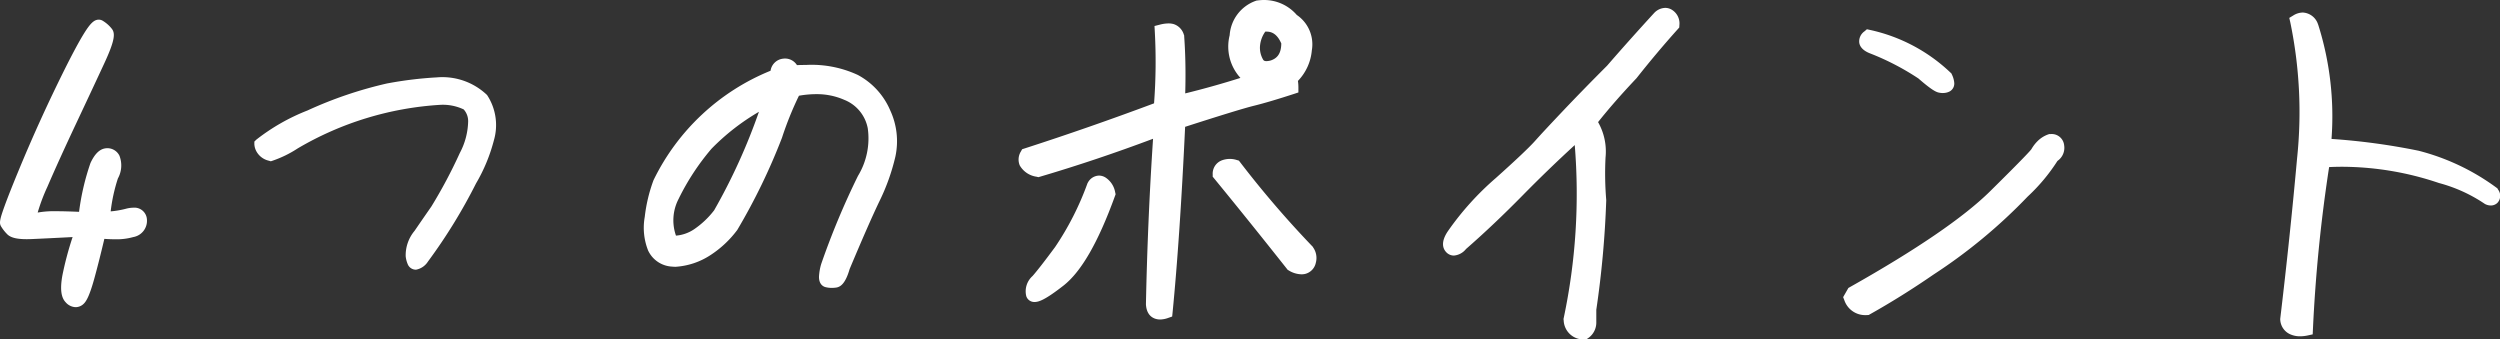 <svg xmlns="http://www.w3.org/2000/svg" width="193.48" height="26.271" viewBox="0 0 193.48 26.271"><rect x="0" y="0" width="193.48" height="26.271" fill="#333333" stroke="none"/><g transform="translate(-586.276 -1128.553)"><path d="M-90.9-5.633q-2.6.137-3.869.191t-1.545-.232a2.685,2.685,0,0,1-.4-.506,19.231,19.231,0,0,1,1.463-4.047q1.586-3.828,3.473-7.615t2.242-3.568a2.082,2.082,0,0,1,.574.506q.219.287-.629,2.119t-2.187,4.676q-1.34,2.844-2.242,4.936a7.121,7.121,0,0,0-.807,2.434q.1.342.793.205a18.81,18.81,0,0,1,3.35,0,21.1,21.1,0,0,1,.916-4.088q.369-.779.752-.848a.543.543,0,0,1,.6.314q.219.383-.15,1.34a15.789,15.789,0,0,0-.67,3.254,7.4,7.4,0,0,0,1.873-.246q.943-.246,1.012.369t-.711.861a6.79,6.79,0,0,1-2.475.082q-.465,2-.875,3.486a4.331,4.331,0,0,1-.711,1.736q-.3.246-.656-.123T-91.9-2.051A27.944,27.944,0,0,1-90.9-5.633Zm14.633-5.852a1,1,0,0,1-.615-.4.9.9,0,0,1-.15-.4,15.569,15.569,0,0,1,3.814-2.16,30.827,30.827,0,0,1,6.111-2.078,28.872,28.872,0,0,1,3.732-.451,4.489,4.489,0,0,1,3.459,1.189,3.722,3.722,0,0,1,.438,3.063,12.46,12.46,0,0,1-1.34,3.227,40.976,40.976,0,0,1-3.664,5.961q-.355.438-.561.451t-.287-.6a2.534,2.534,0,0,1,.6-1.613q.684-1,1.312-1.9A38.431,38.431,0,0,0-61.177-11.4a6.061,6.061,0,0,0,.684-2.68,1.765,1.765,0,0,0-.533-1.285,4.371,4.371,0,0,0-2.092-.465,25.055,25.055,0,0,0-11.32,3.445A8.111,8.111,0,0,1-76.27-11.484ZM-42.5-4.129a4.7,4.7,0,0,1-2.666.82,1.663,1.663,0,0,1-1.449-.957,4.337,4.337,0,0,1-.219-2.324A11.544,11.544,0,0,1-46.188-9.3a16.77,16.77,0,0,1,9.051-8.312q.055-.738.574-.793a.639.639,0,0,1,.711.52,9.371,9.371,0,0,1,4.771.684,5.076,5.076,0,0,1,2.3,2.5,5.155,5.155,0,0,1,.369,3.254A15.518,15.518,0,0,1-29.6-8.107q-.834,1.736-2.338,5.318-.3,1.066-.656,1.107a1.676,1.676,0,0,1-.615-.027q-.26-.068.014-1.135A58.843,58.843,0,0,1-30.383-9.6a6.035,6.035,0,0,0,.807-4.02,3.458,3.458,0,0,0-2.092-2.557,6.538,6.538,0,0,0-4.047-.314,22.741,22.741,0,0,0-1.463,3.541,46.876,46.876,0,0,1-3.4,7.014A7.657,7.657,0,0,1-42.5-4.129Zm-2.652-4.156q-.93,2.379-.027,3.582a3.47,3.47,0,0,0,1.955-.588,7.25,7.25,0,0,0,1.682-1.6,45.565,45.565,0,0,0,3.91-8.914,17.083,17.083,0,0,0-4.895,3.527A18.91,18.91,0,0,0-45.149-8.285Zm28.278-1.969q-1.367-.355-.9-1.23,5.168-1.668,10.336-3.609a43.218,43.218,0,0,0,.082-5.961,1.652,1.652,0,0,1,.82-.055.749.749,0,0,1,.465.52,45.465,45.465,0,0,1,.055,5q2.9-.684,5.742-1.613a3.263,3.263,0,0,1-1.285-3.445,2.531,2.531,0,0,1,1.7-2.27A2.873,2.873,0,0,1,2.816-21.9,2.261,2.261,0,0,1,3.8-19.578,3.487,3.487,0,0,1,2.68-17.336a2.417,2.417,0,0,1,.082.684q-1.832.6-3.049.9T-5.988-14Q-6.4-5.086-6.973.684q-1.012.355-1.066-.6.137-6.836.6-13.535Q-12.141-11.648-16.871-10.254Zm14,.3a.6.6,0,0,1,.383-.615,1.28,1.28,0,0,1,.848-.014A77.907,77.907,0,0,0,3.992-4.02a.91.91,0,0,1,.137.779.624.624,0,0,1-.479.506,1.27,1.27,0,0,1-.889-.219Q-.137-6.617-2.871-9.953Zm-8.531,1.5q-1.887,5.2-3.828,6.713T-17.322-.684a1.126,1.126,0,0,1,.383-1.066q.533-.6,1.777-2.283a22.655,22.655,0,0,0,2.557-5.018q.3-.465.684-.232A1.236,1.236,0,0,1-11.4-8.449ZM1.285-18.293A1.735,1.735,0,0,0,2.434-20.18,1.72,1.72,0,0,0,.41-21.465a2.862,2.862,0,0,0-.629,1.641,2.292,2.292,0,0,0,.328,1.271Q.437-18.047,1.285-18.293ZM15.891-4.539q-.547.574-.834.26T15.262-5.3A21.572,21.572,0,0,1,18.872-9.3q2.379-2.133,3.063-2.9t2.215-2.379q1.531-1.613,3.363-3.445,1.832-2.105,3.664-4.1a.577.577,0,0,1,.752-.123.759.759,0,0,1,.314.725q-1.668,1.859-3.2,3.8Q27.129-15.7,25.817-14a3.7,3.7,0,0,1,.711,2.721,24.982,24.982,0,0,0,.055,3.35A74.507,74.507,0,0,1,25.817.492v1a.957.957,0,0,1-.437.834q-.93,0-1.094-1.066a46.511,46.511,0,0,0,.766-14.52q-2.488,2.242-4.758,4.553T15.891-4.539ZM47.724-19.77q-.93-.355-.328-.875a12.516,12.516,0,0,1,5.988,3.172q.246.547.041.656a.716.716,0,0,1-.506.041,5.254,5.254,0,0,1-1.367-1A20.194,20.194,0,0,0,47.724-19.77Zm13.754,7.191a.475.475,0,0,1,.561.451.756.756,0,0,1-.4.779,13.466,13.466,0,0,1-2.3,2.762,40.472,40.472,0,0,1-7.191,5.961Q49.692-.93,47.259.438A1.2,1.2,0,0,1,45.974-.41l.219-.383q7.82-4.4,10.951-7.492t3.281-3.363a2.389,2.389,0,0,1,.41-.533A1.7,1.7,0,0,1,61.478-12.578Zm21.2.355a48.929,48.929,0,0,1,7.164.93,16.893,16.893,0,0,1,5.824,2.762q.164.3.041.424t-.369.014a12.127,12.127,0,0,0-3.664-1.668,23.52,23.52,0,0,0-9.078-1.23A118.3,118.3,0,0,0,81.279,2.023a1.672,1.672,0,0,1-1.053-.055.81.81,0,0,1-.479-.711q.766-6.426,1.3-12.4a34.508,34.508,0,0,0-.533-10.678q.766-.465,1.2.465A22.944,22.944,0,0,1,82.673-12.223Z" transform="translate(683.5 1152)" fill="#fff"/><path d="M25.535,2.824h-.155a1.533,1.533,0,0,1-1.588-1.49l-.014-.09.019-.089a46.393,46.393,0,0,0,.852-13.375c-1.383,1.269-2.724,2.564-4,3.861-1.509,1.536-2.994,2.943-4.414,4.182a1.343,1.343,0,0,1-.944.509.814.814,0,0,1-.6-.274c-.253-.277-.43-.787.16-1.642a22.174,22.174,0,0,1,3.69-4.085c1.565-1.4,2.582-2.365,3.023-2.859.457-.512,1.206-1.316,2.225-2.39s2.146-2.228,3.36-3.442c1.215-1.4,2.447-2.775,3.662-4.1l.019-.021.022-.019a1.22,1.22,0,0,1,.8-.337.986.986,0,0,1,.562.178,1.239,1.239,0,0,1,.533,1.166l-.01.175-.117.131c-1.1,1.226-2.169,2.5-3.179,3.777l-.029.034c-1.146,1.212-2.139,2.347-2.958,3.379a4.6,4.6,0,0,1,.578,2.739,24.606,24.606,0,0,0,.053,3.282l0,.031v.031A75.344,75.344,0,0,1,26.317.529V1.49a1.454,1.454,0,0,1-.654,1.246Zm-.74-1.558c.078.393.238.511.417.545a.461.461,0,0,0,.105-.321V.456l.005-.036a74.375,74.375,0,0,0,.76-8.335,25.678,25.678,0,0,1-.053-3.386,3.424,3.424,0,0,0-.508-2.275l.028.262A47.207,47.207,0,0,1,24.795,1.266ZM31.523-21.76c-1.206,1.314-2.428,2.683-3.634,4.068l-.024.025c-1.213,1.213-2.341,2.369-3.354,3.436s-1.754,1.863-2.2,2.368c-.472.529-1.487,1.49-3.1,2.938a21.188,21.188,0,0,0-3.526,3.9l-.006.009L15.661-5c1.376-1.2,2.814-2.569,4.276-4.058,1.513-1.541,3.121-3.079,4.78-4.574l.609-.548.1-.125c.877-1.133,1.968-2.391,3.243-3.74.977-1.238,2.009-2.466,3.07-3.655a.187.187,0,0,0-.087-.13l-.006,0A.433.433,0,0,0,31.523-21.76ZM80.79,2.58a1.858,1.858,0,0,1-.77-.156,1.3,1.3,0,0,1-.77-1.114l-.006-.056.007-.056c.507-4.259.944-8.426,1.3-12.386a34.175,34.175,0,0,0-.523-10.523l-.08-.351.308-.187a1.416,1.416,0,0,1,.733-.228,1.308,1.308,0,0,1,1.182.907l.014.03.01.032a23.483,23.483,0,0,1,1.021,8.813,50.568,50.568,0,0,1,6.722.91l.023.005a17.468,17.468,0,0,1,6,2.842l.092.066.054.1a.79.79,0,0,1-.044,1.017.727.727,0,0,1-.518.212.994.994,0,0,1-.407-.095l-.037-.017-.034-.022a11.687,11.687,0,0,0-3.513-1.6l-.035-.01a23.548,23.548,0,0,0-7.445-1.254c-.347,0-.7.008-1.043.025A118.474,118.474,0,0,0,81.778,2.046l-.018.384-.376.082A2.817,2.817,0,0,1,80.79,2.58Zm-.539-1.326a.294.294,0,0,0,.18.259.879.879,0,0,0,.367.067,119.31,119.31,0,0,1,1.3-12.65l.062-.394.4-.027c.5-.033,1.007-.05,1.509-.05q.593,0,1.19.032-1.344-.151-2.608-.213l-.521-.026.048-.52a22.555,22.555,0,0,0-.925-8.9,1.114,1.114,0,0,0-.131-.212A35.831,35.831,0,0,1,81.544-11.1C81.192-7.148,80.757-2.993,80.251,1.255Zm-87.7.025c-.24,0-1.026-.084-1.088-1.169V.072c.086-4.28.27-8.575.55-12.78-2.9,1.091-5.834,2.077-8.74,2.934l-.133.039L-17-9.77a1.783,1.783,0,0,1-1.306-.88,1.185,1.185,0,0,1,.088-1.069l.1-.179.193-.062c3.323-1.072,6.691-2.246,10.016-3.49a43.054,43.054,0,0,0,.056-5.577l-.022-.407.394-.1a2.725,2.725,0,0,1,.691-.1,1.479,1.479,0,0,1,.388.048,1.214,1.214,0,0,1,.8.826l.026.069,0,.073c.1,1.41.123,2.886.079,4.4,1.43-.352,2.862-.752,4.273-1.2a3.589,3.589,0,0,1-.834-3.3A3.041,3.041,0,0,1-.046-23.379L.009-23.4l.059-.008A3.937,3.937,0,0,1,.6-23.447a3.343,3.343,0,0,1,2.537,1.158A2.745,2.745,0,0,1,4.3-19.541a3.88,3.88,0,0,1-1.075,2.357,3.459,3.459,0,0,1,.037.531v.362l-.344.113c-1.228.4-2.265.71-3.085.913-.766.189-2.561.739-5.338,1.634-.27,5.771-.6,10.6-.97,14.364l-.032.317-.3.105A1.943,1.943,0,0,1-7.45,1.28Zm-.043-1a.255.255,0,0,0,.059,0c.366-3.768.684-8.577.948-14.3l.016-.346.33-.107c3.029-.979,4.9-1.554,5.735-1.76.713-.176,1.6-.436,2.647-.773a1.263,1.263,0,0,0-.039-.184l-.086-.286.211-.211A2.981,2.981,0,0,0,3.3-19.612v-.007a1.789,1.789,0,0,0-.746-1.856l-.064-.039-.05-.056a2.367,2.367,0,0,0-2.179-.856A2.018,2.018,0,0,0-1.061-20.6l0,.033-.007.032A2.777,2.777,0,0,0,.045-17.584l.7.578-.862.282c-1.9.621-3.846,1.168-5.783,1.625l-.642.151.028-.659a45.28,45.28,0,0,0-.049-4.869c-.051-.114-.1-.149-.1-.151a.483.483,0,0,0-.125-.013h-.043a43.774,43.774,0,0,1-.1,5.587l-.026.315-.3.111c-3.36,1.262-6.767,2.454-10.129,3.543a.067.067,0,0,0,0,.03c0,.006.068.143.513.278,3.081-.912,6.2-1.971,9.258-3.146l.732-.281-.054.782c-.307,4.43-.509,8.968-.6,13.49A.513.513,0,0,0-7.494.276ZM47.154.941A1.7,1.7,0,0,1,45.508-.227L45.42-.45l.406-.711.12-.068c5.15-2.9,8.8-5.393,10.845-7.412,2.641-2.606,3.121-3.15,3.2-3.262a2.91,2.91,0,0,1,.487-.633,2.207,2.207,0,0,1,.828-.514l.068-.024.072,0,.08,0a.967.967,0,0,1,1,.882,1.231,1.231,0,0,1-.52,1.2A14.138,14.138,0,0,1,59.7-8.233a41.176,41.176,0,0,1-7.266,6.022C50.789-1.078,49.13-.041,47.5.873L47.4.93l-.115.007C47.243.939,47.2.941,47.154.941ZM46.539-.391a.644.644,0,0,0,.584.331c1.567-.885,3.163-1.886,4.747-2.977l.008-.005a40.163,40.163,0,0,0,7.1-5.886L59-8.95a13.034,13.034,0,0,0,2.213-2.658l.059-.1.1-.062c.2-.127.183-.221.173-.289v-.01a1.147,1.147,0,0,0-.353.238,1.9,1.9,0,0,0-.326.421c-.069.126-.185.337-3.368,3.478-2.093,2.065-5.772,4.59-10.937,7.5ZM-91.372.325a1.066,1.066,0,0,1-.767-.375c-.364-.377-.445-1.042-.255-2.09A24.956,24.956,0,0,1-91.605-5.1c-1.369.071-2.425.123-3.146.154-1.044.045-1.626-.07-1.928-.387a3.135,3.135,0,0,1-.47-.606c-.133-.236-.113-.478.27-1.536.245-.678.638-1.67,1.167-2.947,1.057-2.551,2.23-5.123,3.487-7.647.6-1.2,1.091-2.117,1.463-2.724.52-.847.819-1.133,1.183-1.133a.582.582,0,0,1,.305.086,2.587,2.587,0,0,1,.71.629c.26.342.246.862-.573,2.632-.562,1.214-1.3,2.789-2.189,4.679s-1.639,3.537-2.235,4.92A14.132,14.132,0,0,0-94.307-7a1.694,1.694,0,0,0,.176-.026A7.365,7.365,0,0,1-92.849-7.1c.467,0,1.052.016,1.744.047a18.727,18.727,0,0,1,.884-3.781c.206-.434.545-1.024,1.116-1.126a1.141,1.141,0,0,1,.2-.018,1.041,1.041,0,0,1,.923.577A2.077,2.077,0,0,1-88.1-9.636a13.122,13.122,0,0,0-.559,2.548,7.11,7.11,0,0,0,1.169-.2,2.359,2.359,0,0,1,.594-.086.967.967,0,0,1,1.041.884A1.279,1.279,0,0,1-86.911-5.1a4.773,4.773,0,0,1-1.415.171c-.25,0-.525-.011-.822-.031-.274,1.16-.536,2.2-.781,3.085-.4,1.445-.656,1.81-.876,1.991A.89.89,0,0,1-91.372.325Zm1.174-6.5-.232.7a27.626,27.626,0,0,0-.98,3.513c-.181,1-.011,1.217-.009,1.219l.02.02a6.361,6.361,0,0,0,.5-1.419c.27-.983.563-2.149.87-3.467l.1-.426.436.042c.434.042.825.063,1.162.063a3.9,3.9,0,0,0,1.114-.124c.376-.119.374-.239.365-.322l-.048,0a1.394,1.394,0,0,0-.341.054,7.93,7.93,0,0,1-2,.262h-.57l.074-.565a16.04,16.04,0,0,1,.7-3.369c.278-.72.184-.91.183-.912a.278.278,0,0,0-.054-.073l-.02,0c-.019.01-.169.1-.393.57a19.616,19.616,0,0,0-.875,3.955l-.047.285Zm-5.77.14a1.975,1.975,0,0,0,.813.1c.111,0,.232,0,.36-.008.686-.029,1.677-.078,2.953-.144-.382-.013-.718-.019-1.007-.019a6.369,6.369,0,0,0-1.09.059A2.314,2.314,0,0,1-94.384-6a.86.86,0,0,1-.925-.609c-.076-.27-.069-.685.829-2.766.6-1.394,1.358-3.059,2.249-4.951s1.625-3.46,2.186-4.673a6.64,6.64,0,0,0,.625-1.679,1.452,1.452,0,0,0-.132-.13,22.353,22.353,0,0,0-1.779,3.186c-1.247,2.5-2.41,5.054-3.458,7.584a34.21,34.21,0,0,0-1.417,3.722A2.839,2.839,0,0,0-95.967-6.03ZM-17.153-.075A.653.653,0,0,1-17.8-.53a1.581,1.581,0,0,1,.484-1.552c.344-.388.933-1.145,1.75-2.249a22.3,22.3,0,0,0,2.493-4.9l.018-.047.027-.042a1.011,1.011,0,0,1,.857-.538.967.967,0,0,1,.506.15,1.716,1.716,0,0,1,.748,1.151l.033.143-.05.138c-1.3,3.587-2.608,5.855-3.99,6.936C-16.348-.228-16.837-.075-17.153-.075Zm4.992-8.741a23.1,23.1,0,0,1-2.6,5.079c-.846,1.143-1.436,1.9-1.805,2.317l-.061.072c.247-.156.6-.4,1.088-.783,1.2-.934,2.41-3.068,3.612-6.342a.712.712,0,0,0-.221-.36Zm-20.69,7.649a1.928,1.928,0,0,1-.489-.059c-.153-.04-.507-.2-.5-.807a4.175,4.175,0,0,1,.156-.935l.014-.047A59.59,59.59,0,0,1-30.826-9.83a5.587,5.587,0,0,0,.76-3.686,2.959,2.959,0,0,0-1.808-2.2,5.273,5.273,0,0,0-2.188-.444,7.769,7.769,0,0,0-1.33.122,25.6,25.6,0,0,0-1.314,3.257,47.56,47.56,0,0,1-3.441,7.1l-.021.037-.027.033A8.045,8.045,0,0,1-42.245-3.7a5.571,5.571,0,0,1-2.689.9,2.719,2.719,0,0,1-.28-.014,2.166,2.166,0,0,1-1.85-1.243,4.763,4.763,0,0,1-.262-2.6,12.1,12.1,0,0,1,.671-2.824l.009-.024.012-.023a17.311,17.311,0,0,1,9.045-8.444,1.1,1.1,0,0,1,.974-.935,1.087,1.087,0,0,1,1.069.5c.237-.009.467-.013.689-.013a8.493,8.493,0,0,1,4.014.77A5.588,5.588,0,0,1-28.326-14.9a5.668,5.668,0,0,1,.4,3.563,16.088,16.088,0,0,1-1.227,3.444c-.548,1.14-1.327,2.912-2.316,5.268-.345,1.2-.754,1.4-1.072,1.438A2.725,2.725,0,0,1-32.851-1.166Zm.13-1.53a4.482,4.482,0,0,0-.107.53c.032,0,.066,0,.1,0a2.388,2.388,0,0,0,.3-.753l.008-.03.012-.028c1-2.385,1.791-4.182,2.348-5.341A15.092,15.092,0,0,0-28.9-11.552a4.627,4.627,0,0,0-.339-2.945,4.549,4.549,0,0,0-2.076-2.262,7.679,7.679,0,0,0-3.539-.65c-.307,0-.633.009-.969.026l-.38.019-.12-.361c-.061-.182-.11-.182-.149-.182l-.036,0c-.038,0-.042.01-.051.022a.632.632,0,0,0-.077.311l-.023.312-.29.116A16.355,16.355,0,0,0-45.729-9.1a11.122,11.122,0,0,0-.6,2.566,3.893,3.893,0,0,0,.175,2.053,1.171,1.171,0,0,0,1.048.672,1.709,1.709,0,0,0,.176.009,4.721,4.721,0,0,0,2.189-.765A7.154,7.154,0,0,0-41-6.216a46.48,46.48,0,0,0,3.347-6.9,22.908,22.908,0,0,1,1.5-3.629l.113-.194.221-.044a8.974,8.974,0,0,1,1.751-.183,6.264,6.264,0,0,1,2.6.533,3.949,3.949,0,0,1,2.375,2.911,6.539,6.539,0,0,1-.853,4.353A58.549,58.549,0,0,0-32.721-2.7Zm36.207.479a1.949,1.949,0,0,1-.974-.3l-.082-.048L2.37-2.643C.448-5.072-1.445-7.425-3.258-9.636l-.113-.138v-.179a1.1,1.1,0,0,1,.7-1.081A1.783,1.783,0,0,1-1.5-11.062l.157.046.1.13a77.773,77.773,0,0,0,5.6,6.52l.027.029L4.4-4.3a1.412,1.412,0,0,1,.21,1.189,1.12,1.12,0,0,1-.854.869A1.263,1.263,0,0,1,3.485-2.217ZM3.092-3.342a.887.887,0,0,0,.394.125.263.263,0,0,0,.057-.006c.034-.008.07-.016.1-.143A.409.409,0,0,0,3.6-3.707a78.877,78.877,0,0,1-5.528-6.429.7.7,0,0,0-.377.033.151.151,0,0,0-.03.014C-.585-7.95,1.24-5.682,3.092-3.342Zm-68.146.766a.679.679,0,0,1-.622-.441,2.1,2.1,0,0,1-.151-.6,2.945,2.945,0,0,1,.685-1.962c.45-.657.889-1.293,1.305-1.89a38.064,38.064,0,0,0,2.2-4.139,5.452,5.452,0,0,0,.644-2.435,1.352,1.352,0,0,0-.345-.936,3.767,3.767,0,0,0-1.784-.356,24.67,24.67,0,0,0-11.057,3.37,8.637,8.637,0,0,1-1.936.951l-.149.05-.15-.044a1.468,1.468,0,0,1-.907-.626,1.319,1.319,0,0,1-.218-.647v-.207l.146-.146a15.683,15.683,0,0,1,3.96-2.261A31.472,31.472,0,0,1-67.219-17l.014,0a29.5,29.5,0,0,1,3.8-.459,5,5,0,0,1,3.828,1.321l.047.044.035.054A4.22,4.22,0,0,1-59-12.59a13.017,13.017,0,0,1-1.384,3.34,41.676,41.676,0,0,1-3.7,6.018l-.015.019a1.389,1.389,0,0,1-.915.635Zm1.938-13.757.032,0a4.588,4.588,0,0,1,2.368.571A2.234,2.234,0,0,1-60-14.126a6.432,6.432,0,0,1-.724,2.924A39.094,39.094,0,0,1-62.99-6.934l-.019.029c-.417.6-.858,1.237-1.31,1.9a2.638,2.638,0,0,0-.518,1.115,40.633,40.633,0,0,0,3.569-5.819l.016-.03a12.019,12.019,0,0,0,1.286-3.1,3.219,3.219,0,0,0-.34-2.614,3.911,3.911,0,0,0-2.727-1.024c-.1,0-.209,0-.315.01a28.522,28.522,0,0,0-3.66.441,30.474,30.474,0,0,0-6.006,2.043,18.973,18.973,0,0,0-3.436,1.857.444.444,0,0,0,.178.112,7.828,7.828,0,0,0,1.561-.793l.018-.011a25.665,25.665,0,0,1,11.543-3.514ZM-45.176-4.2h-.25l-.15-.2c-.71-.946-.722-2.313-.038-4.064l.017-.039A19.5,19.5,0,0,1-42.9-12.6l.023-.025a17.659,17.659,0,0,1,5.038-3.629l1.029-.482-.34,1.085A46.279,46.279,0,0,1-41.1-6.643l-.018.032-.023.029a7.779,7.779,0,0,1-1.8,1.708A3.977,3.977,0,0,1-45.176-4.2Zm.485-3.88a3.587,3.587,0,0,0-.218,2.869A2.94,2.94,0,0,0-43.5-5.708,6.757,6.757,0,0,0-41.956-7.17a45.784,45.784,0,0,0,3.467-7.624,17.268,17.268,0,0,0-3.668,2.856A18.5,18.5,0,0,0-44.691-8.083Zm97.827-8.166a1.486,1.486,0,0,1-.328-.039c-.218-.05-.559-.216-1.56-1.087A19.775,19.775,0,0,0,47.542-19.3c-.191-.073-.779-.3-.872-.826a.944.944,0,0,1,.4-.894l.189-.163.244.053a13.065,13.065,0,0,1,6.224,3.3l.073.068.041.091a1.8,1.8,0,0,1,.176.611.691.691,0,0,1-.356.691A1.1,1.1,0,0,1,53.136-16.249ZM.786-17.712a1.237,1.237,0,0,1-1.1-.568,2.79,2.79,0,0,1-.409-1.544A3.354,3.354,0,0,1,0-21.757l.119-.166.2-.035A2.728,2.728,0,0,1,.788-22,2.21,2.21,0,0,1,2.9-20.363l.033.084,0,.09A2.205,2.205,0,0,1,1.45-17.821l-.025.008A2.313,2.313,0,0,1,.786-17.712ZM.7-21a2.216,2.216,0,0,0-.414,1.172,1.818,1.818,0,0,0,.248,1c.037.057.087.112.257.112a1.307,1.307,0,0,0,.347-.057c.373-.133.792-.406.8-1.311C1.584-20.9,1.115-21,.788-21Z" transform="translate(683.5 1152)" fill="#fff"/></g></svg>